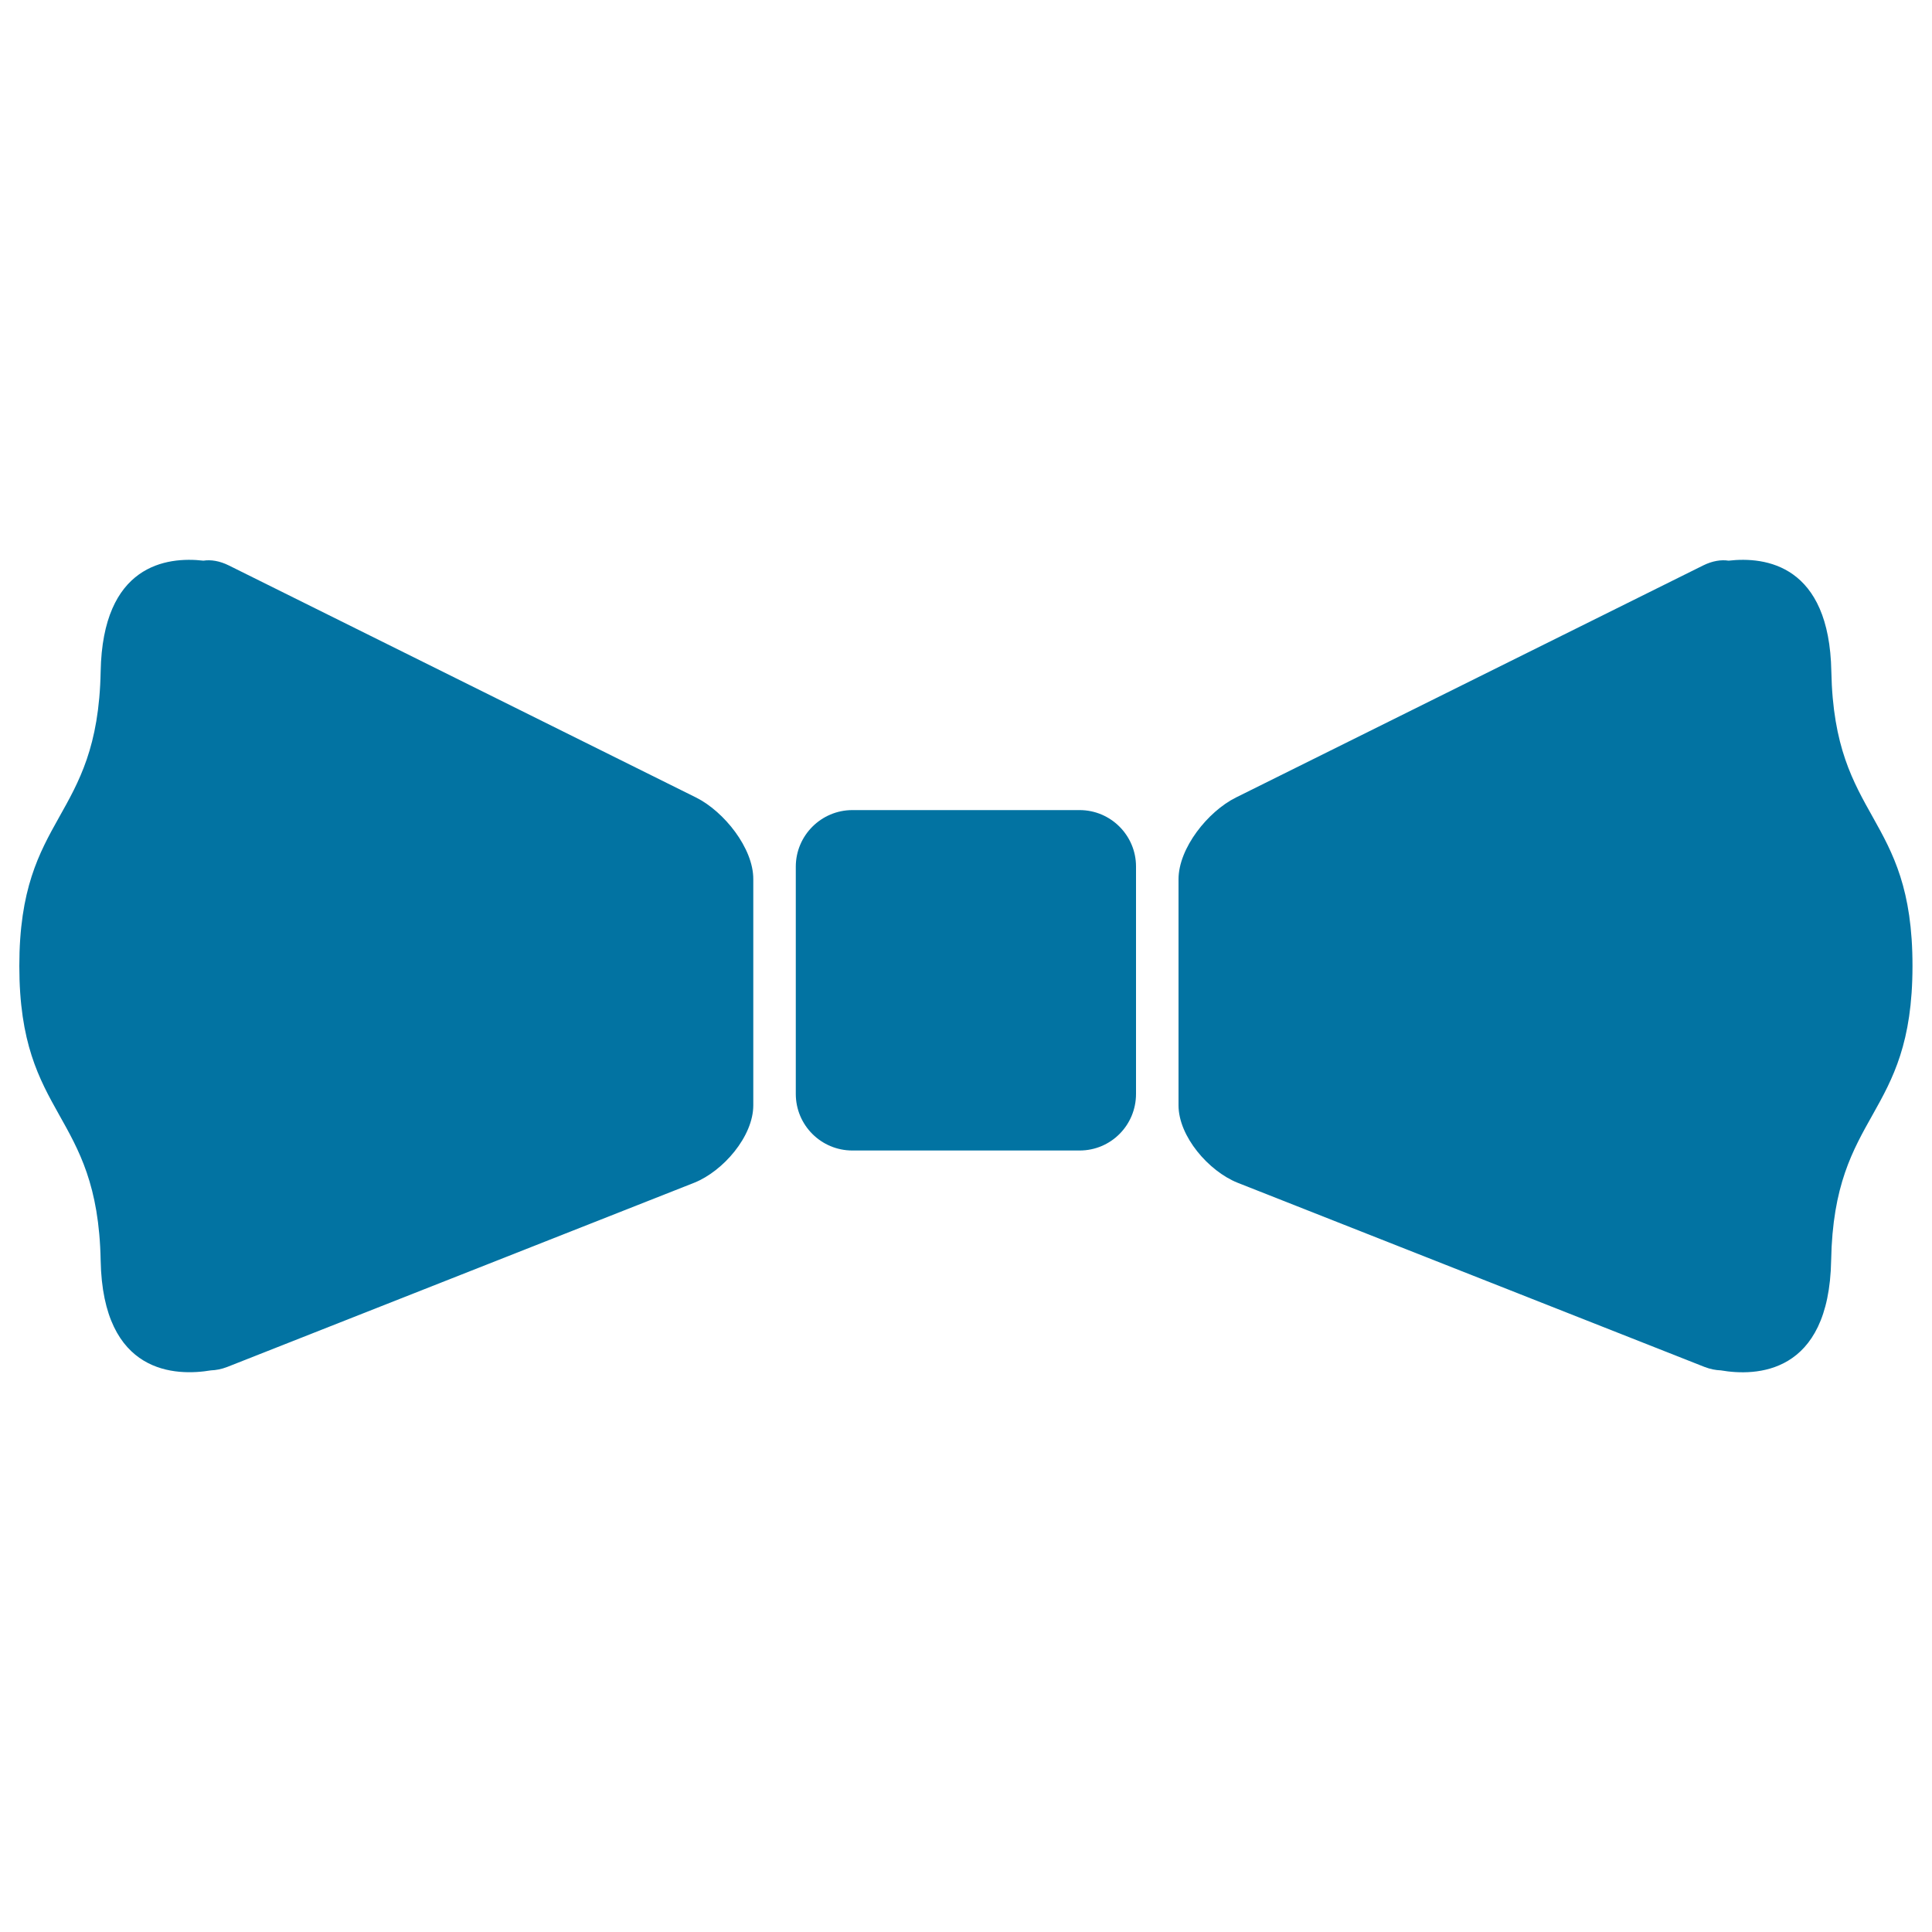 <svg xmlns="http://www.w3.org/2000/svg" viewBox="0 0 1000 1000" style="fill:#0273a2">
<title>Wedding Bow SVG icon</title>
<g><g><path d="M558.8,419.3H441.2c-16.1,0-29.3,13.1-29.3,29.3v117.6c0,16.2,13.1,29.3,29.3,29.3h117.6c16.2,0,29.2-13.1,29.2-29.3V448.5C588,432.4,574.9,419.3,558.8,419.3z"/><path d="M360.3,412.8L118.5,292.7c-4.8-2.4-9.4-3.1-13.2-2.5c-19.1-2.2-52.2,2.1-53.2,57.4C50.6,425.4,10,420.6,10,500c0,79.4,40.6,74.6,42.1,152.4c1.1,59.4,39.2,59.9,57.1,56.9c2.6-0.1,5.4-0.6,8.5-1.8l241.6-95.3c15-6,30.6-24,30.6-40.1v-117C390,439,374.7,420,360.3,412.8z"/><path d="M947.9,347.6c-1-55.3-34.1-59.6-53.2-57.4c-3.8-0.6-8.4,0.1-13.2,2.5L639.7,412.8C625.2,420,610,439,610,455.1v117c0,16.1,15.6,34.1,30.6,40.1l241.6,95.3c3.1,1.2,5.9,1.7,8.5,1.8c17.9,3.1,56,2.5,57.1-56.9c1.4-77.8,42.1-73,42.1-152.4C990,420.6,949.4,425.4,947.9,347.6z"/></g></g>
</svg>